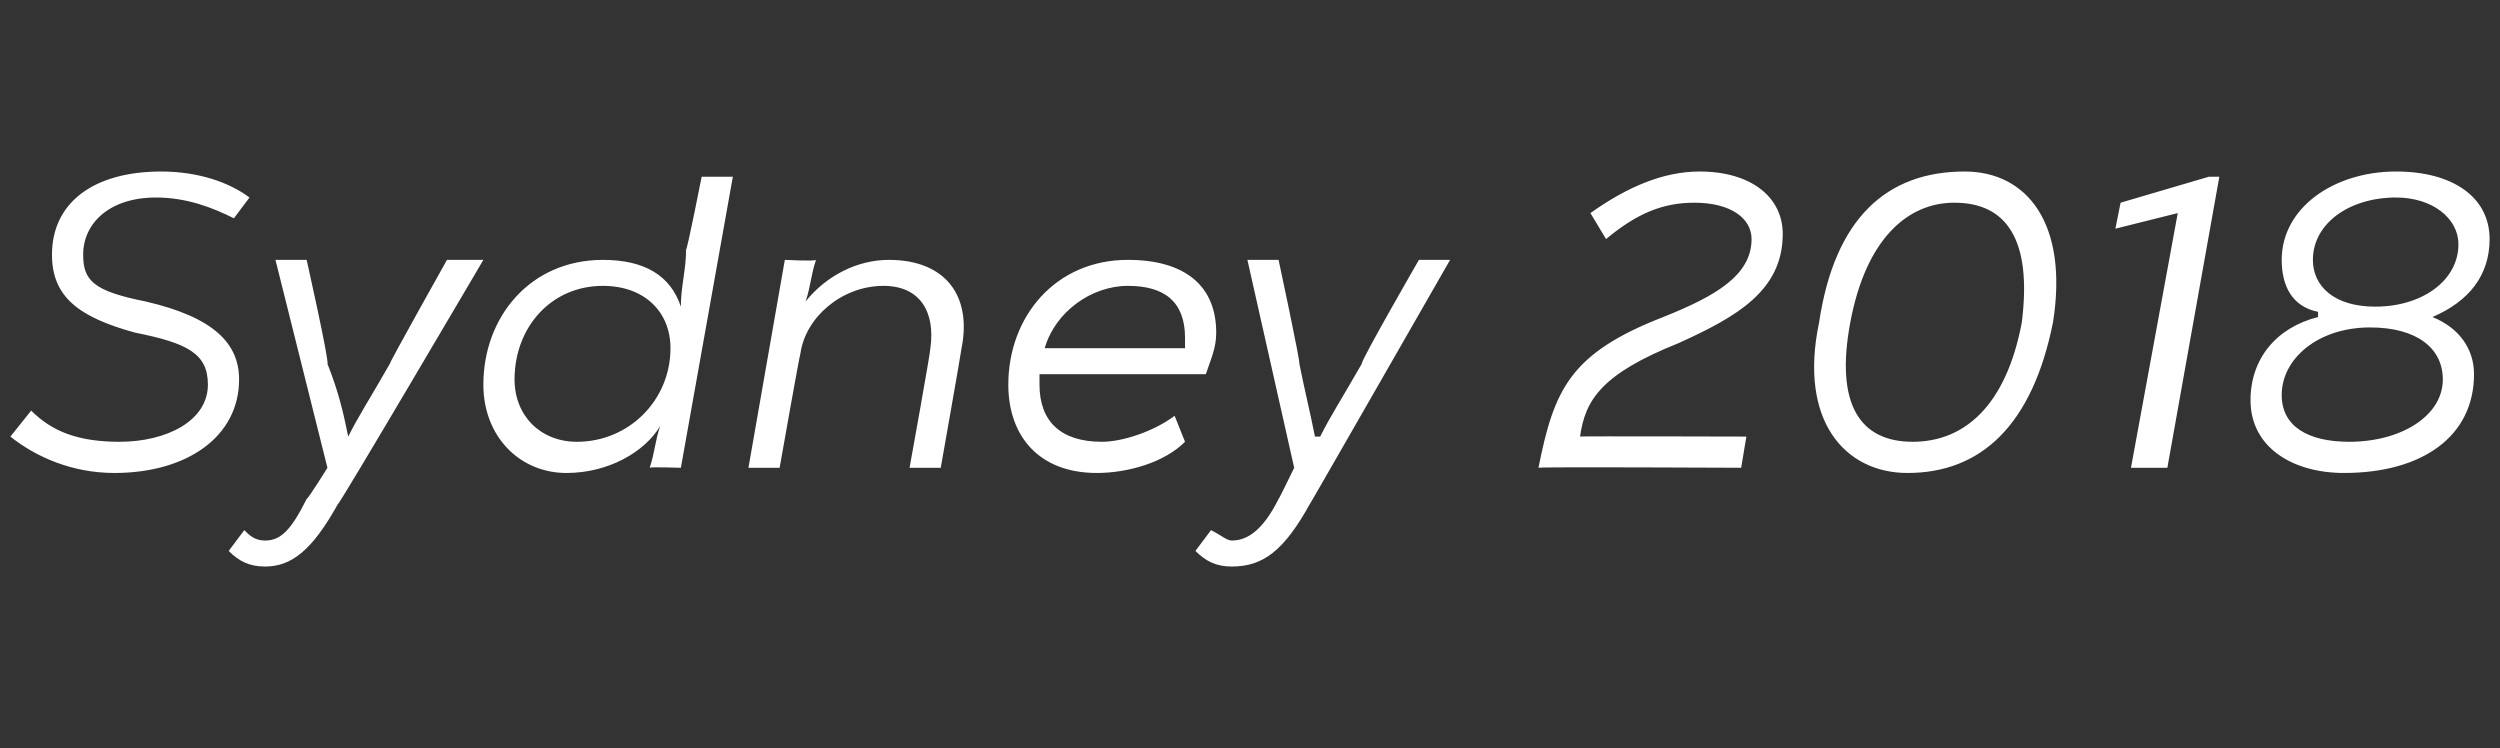 <?xml version="1.0" standalone="no"?><!DOCTYPE svg PUBLIC "-//W3C//DTD SVG 1.1//EN" "http://www.w3.org/Graphics/SVG/1.1/DTD/svg11.dtd"><svg xmlns="http://www.w3.org/2000/svg" version="1.1" width="48.1px" height="14.4px" viewBox="0 -1 48.1 14.4" style="top:-1px"><rect x="0" y="-1" width="48.1" height="14.4" fill="#333333" stroke="none"/><desc>Sydney 2018</desc><defs/><g id="Polygon18505"><path d="m.2 7.4c0 0 .4-.5.4-.5c.4.4.9.6 1.7.6c.9 0 1.7-.4 1.7-1.1c0-.6-.4-.8-1.4-1c-1.1-.3-1.6-.7-1.6-1.5c0-1 .8-1.6 2.1-1.6c.7 0 1.3.2 1.7.5c0 0-.3.4-.3.4c-.4-.2-.9-.4-1.5-.4c-.9 0-1.4.5-1.4 1.1c0 .5.2.7 1.2.9c1.3.3 1.8.8 1.8 1.5c0 1.1-1 1.8-2.4 1.8c-.8 0-1.5-.3-2-.7zm9.1-3.4c0 0-2.78 4.73-2.8 4.7c-.5.9-.9 1.2-1.4 1.2c-.3 0-.5-.1-.7-.3c0 0 .3-.4.3-.4c.1.1.2.2.4.2c.3 0 .5-.2.8-.8c.04-.02.4-.6.4-.6l-1-4l.6 0c0 0 .44 1.96.4 2c.2.5.3.9.4 1.4c0 0 0 0 0 0c.2-.4.4-.7.8-1.4c0-.04 1.1-2 1.1-2l.7 0zm0 2.4c0-1.3.9-2.4 2.3-2.4c.8 0 1.3.3 1.5.9c0 0 0 0 0 0c0-.4.1-.7.1-1.1c.02.02.3-1.4.3-1.4l.6 0l-1 5.6c0 0-.6-.02-.6 0c.1-.3.1-.5.2-.8c0 0 0 0 0 0c-.3.5-1 .9-1.8.9c-.9 0-1.6-.7-1.6-1.7zm3.6-.7c0-.7-.5-1.2-1.3-1.2c-1 0-1.7.8-1.7 1.8c0 .7.5 1.2 1.2 1.2c1 0 1.8-.8 1.8-1.8zm2.2-1.7c0 0 .57.03.6 0c-.1.3-.1.5-.2.8c0 0 0 0 0 0c.4-.5 1-.8 1.6-.8c1.1 0 1.6.7 1.4 1.7c0 .04-.4 2.3-.4 2.3l-.6 0c0 0 .41-2.26.4-2.3c.1-.7-.2-1.2-.9-1.2c-.8 0-1.5.6-1.6 1.3c-.02.05-.4 2.2-.4 2.2l-.6 0l.7-4zm4.9 2.2c0 .1 0 .1 0 .2c0 .7.4 1.1 1.2 1.1c.4 0 1-.2 1.4-.5c0 0 .2.5.2.5c-.4.4-1.1.6-1.7.6c-1.1 0-1.7-.7-1.7-1.7c0-1.3.9-2.4 2.3-2.4c1.1 0 1.7.5 1.7 1.4c0 .3-.1.5-.2.8c0 0-3.2 0-3.2 0zm.1-.5c0 0 2.7 0 2.7 0c0-.1 0-.2 0-.2c0-.7-.4-1-1.1-1c-.7 0-1.4.5-1.6 1.2zm7.8-1.7c0 0-2.71 4.73-2.7 4.7c-.5.9-.9 1.2-1.5 1.2c-.3 0-.5-.1-.7-.3c0 0 .3-.4.3-.4c.2.1.3.2.4.2c.3 0 .6-.2.9-.8c.02-.02.3-.6.3-.6l-.9-4l.6 0c0 0 .42 1.96.4 2c.1.5.2.9.3 1.4c0 0 .1 0 .1 0c.2-.4.4-.7.8-1.4c-.03-.04 1.1-2 1.1-2l.6 0zm2.5 3.4c-.02-.01 3.2 0 3.2 0l-.1.6c0 0-3.91-.02-3.9 0c.3-1.5.6-2.2 2.4-2.9c1-.4 1.7-.8 1.7-1.5c0-.4-.4-.7-1.1-.7c-.6 0-1.1.2-1.7.7c0 0-.3-.5-.3-.5c.7-.5 1.4-.8 2.1-.8c1 0 1.6.5 1.6 1.2c0 1.1-.9 1.6-2 2.1c-1.5.6-1.8 1.1-1.9 1.8zm4.6-2.2c.3-2 1.3-2.9 2.8-2.9c1.2 0 2 1 1.7 2.9c-.4 2-1.4 2.9-2.8 2.9c-1.2 0-2.1-1-1.7-2.9zm3.9 0c.2-1.6-.3-2.3-1.3-2.3c-.9 0-1.7.7-2 2.3c-.3 1.6.2 2.3 1.2 2.3c1 0 1.8-.7 2.1-2.3zm3.8-2.8l-1 5.6l-.7 0l.9-4.9l-1.2.3l.1-.5l1.7-.5l.2 0zm2.4 5.7c-1 0-1.8-.5-1.8-1.4c0-.8.5-1.4 1.3-1.6c0 0 0-.1 0-.1c-.5-.1-.7-.5-.7-1c0-1 1-1.7 2.2-1.7c1.1 0 1.8.5 1.8 1.3c0 .7-.4 1.2-1.1 1.5c0 0 0 0 0 0c.5.2.8.6.8 1.1c0 1.2-1 1.9-2.5 1.9c0 0 0 0 0 0zm.6-3.2c.9 0 1.6-.5 1.6-1.2c0-.5-.5-.9-1.2-.9c-.9 0-1.6.5-1.6 1.2c0 .5.4.9 1.2.9c0 0 0 0 0 0zm-.5 2.6c1 0 1.8-.5 1.8-1.2c0-.6-.5-1-1.4-1c-1 0-1.7.6-1.7 1.3c0 .6.5.9 1.3.9c0 0 0 0 0 0z" stroke="none" fill="#fff"/></g></svg>